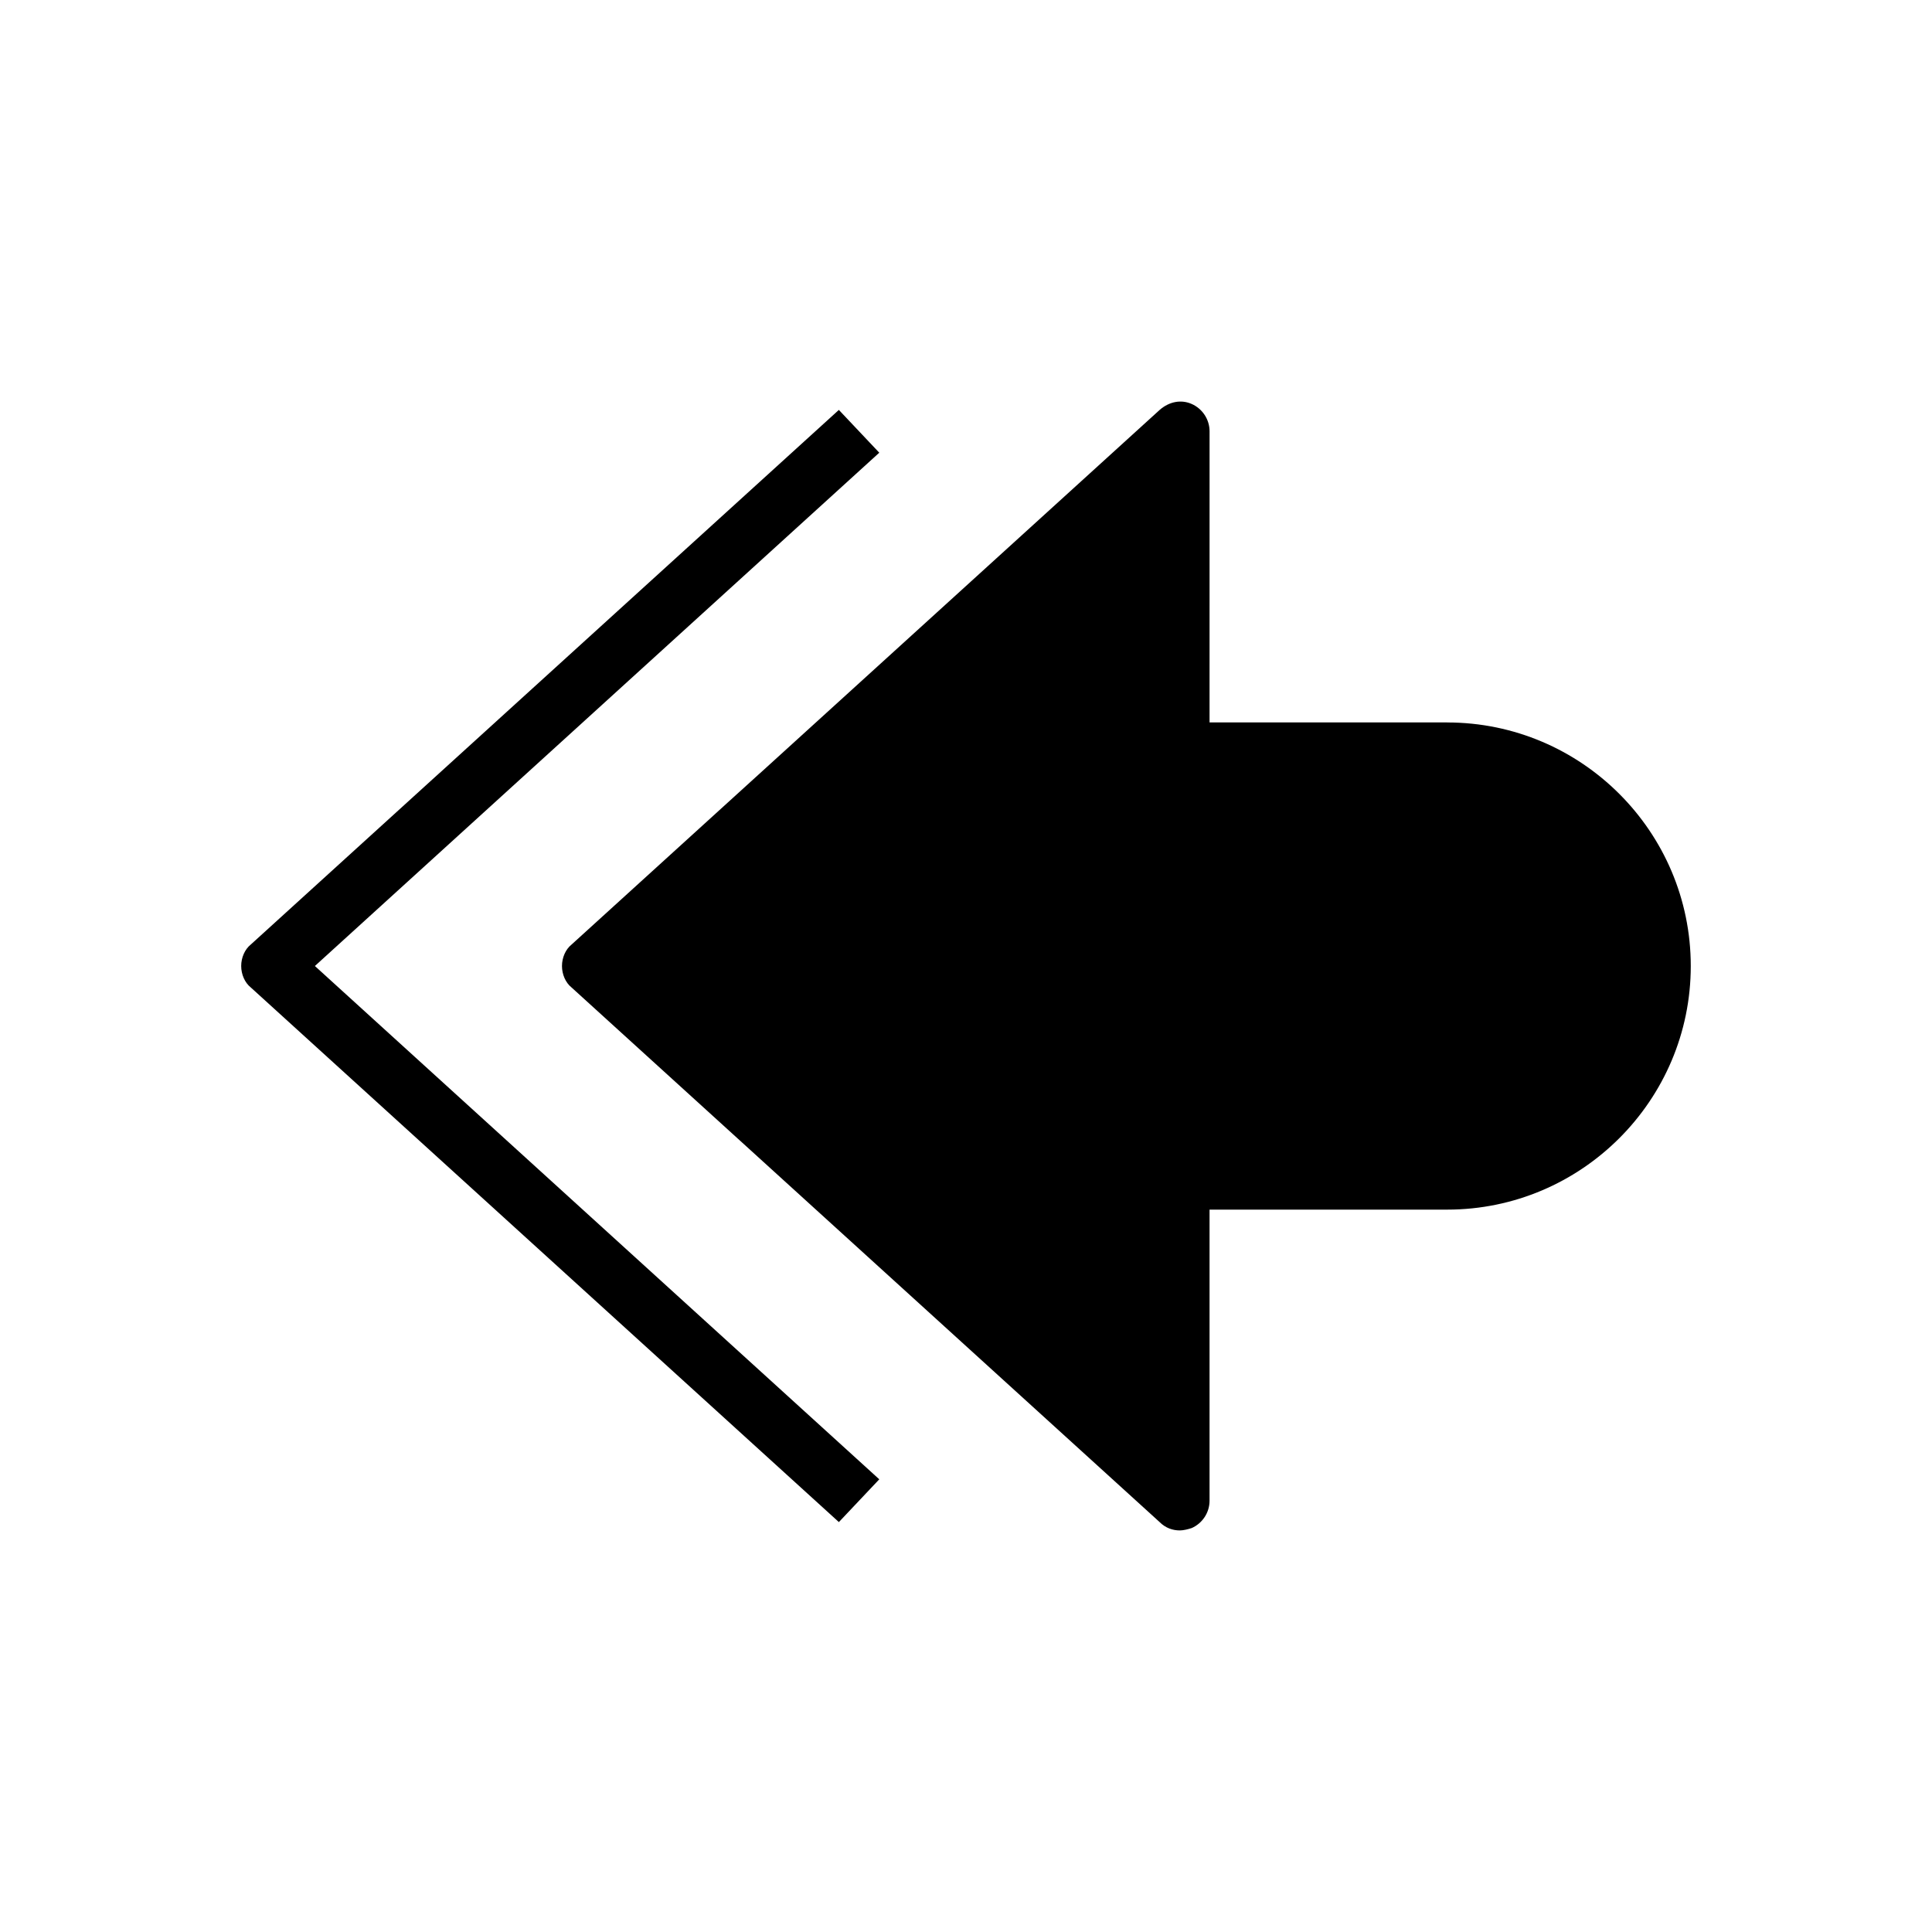 <?xml version="1.0" encoding="UTF-8"?>
<!-- Uploaded to: ICON Repo, www.svgrepo.com, Generator: ICON Repo Mixer Tools -->
<svg fill="#000000" width="800px" height="800px" version="1.1" viewBox="144 144 512 512" xmlns="http://www.w3.org/2000/svg">
 <g>
  <path d="m527.52 335.45h-62.977l0.004-77.148c0-3.148-1.891-5.984-4.723-7.242-2.836-1.258-5.984-0.629-8.504 1.574l-155.87 141.7c-1.574 1.262-2.519 3.465-2.519 5.672 0 2.203 0.945 4.41 2.519 5.668l155.87 141.7c1.574 1.574 3.465 2.203 5.352 2.203 0.945 0 2.203-0.316 3.148-0.629 2.832-1.258 4.723-4.094 4.723-7.242v-77.145h62.977c35.582 0 64.551-28.969 64.551-64.551s-28.969-64.551-64.551-64.551z"/>
  <path d="m207.92 400c0 2.203 0.945 4.41 2.519 5.668l155.87 141.7 10.707-11.336-149.57-136.03 149.57-136.03-10.711-11.34-155.87 141.7c-1.57 1.262-2.516 3.465-2.516 5.672z"/>
 </g>
</svg>